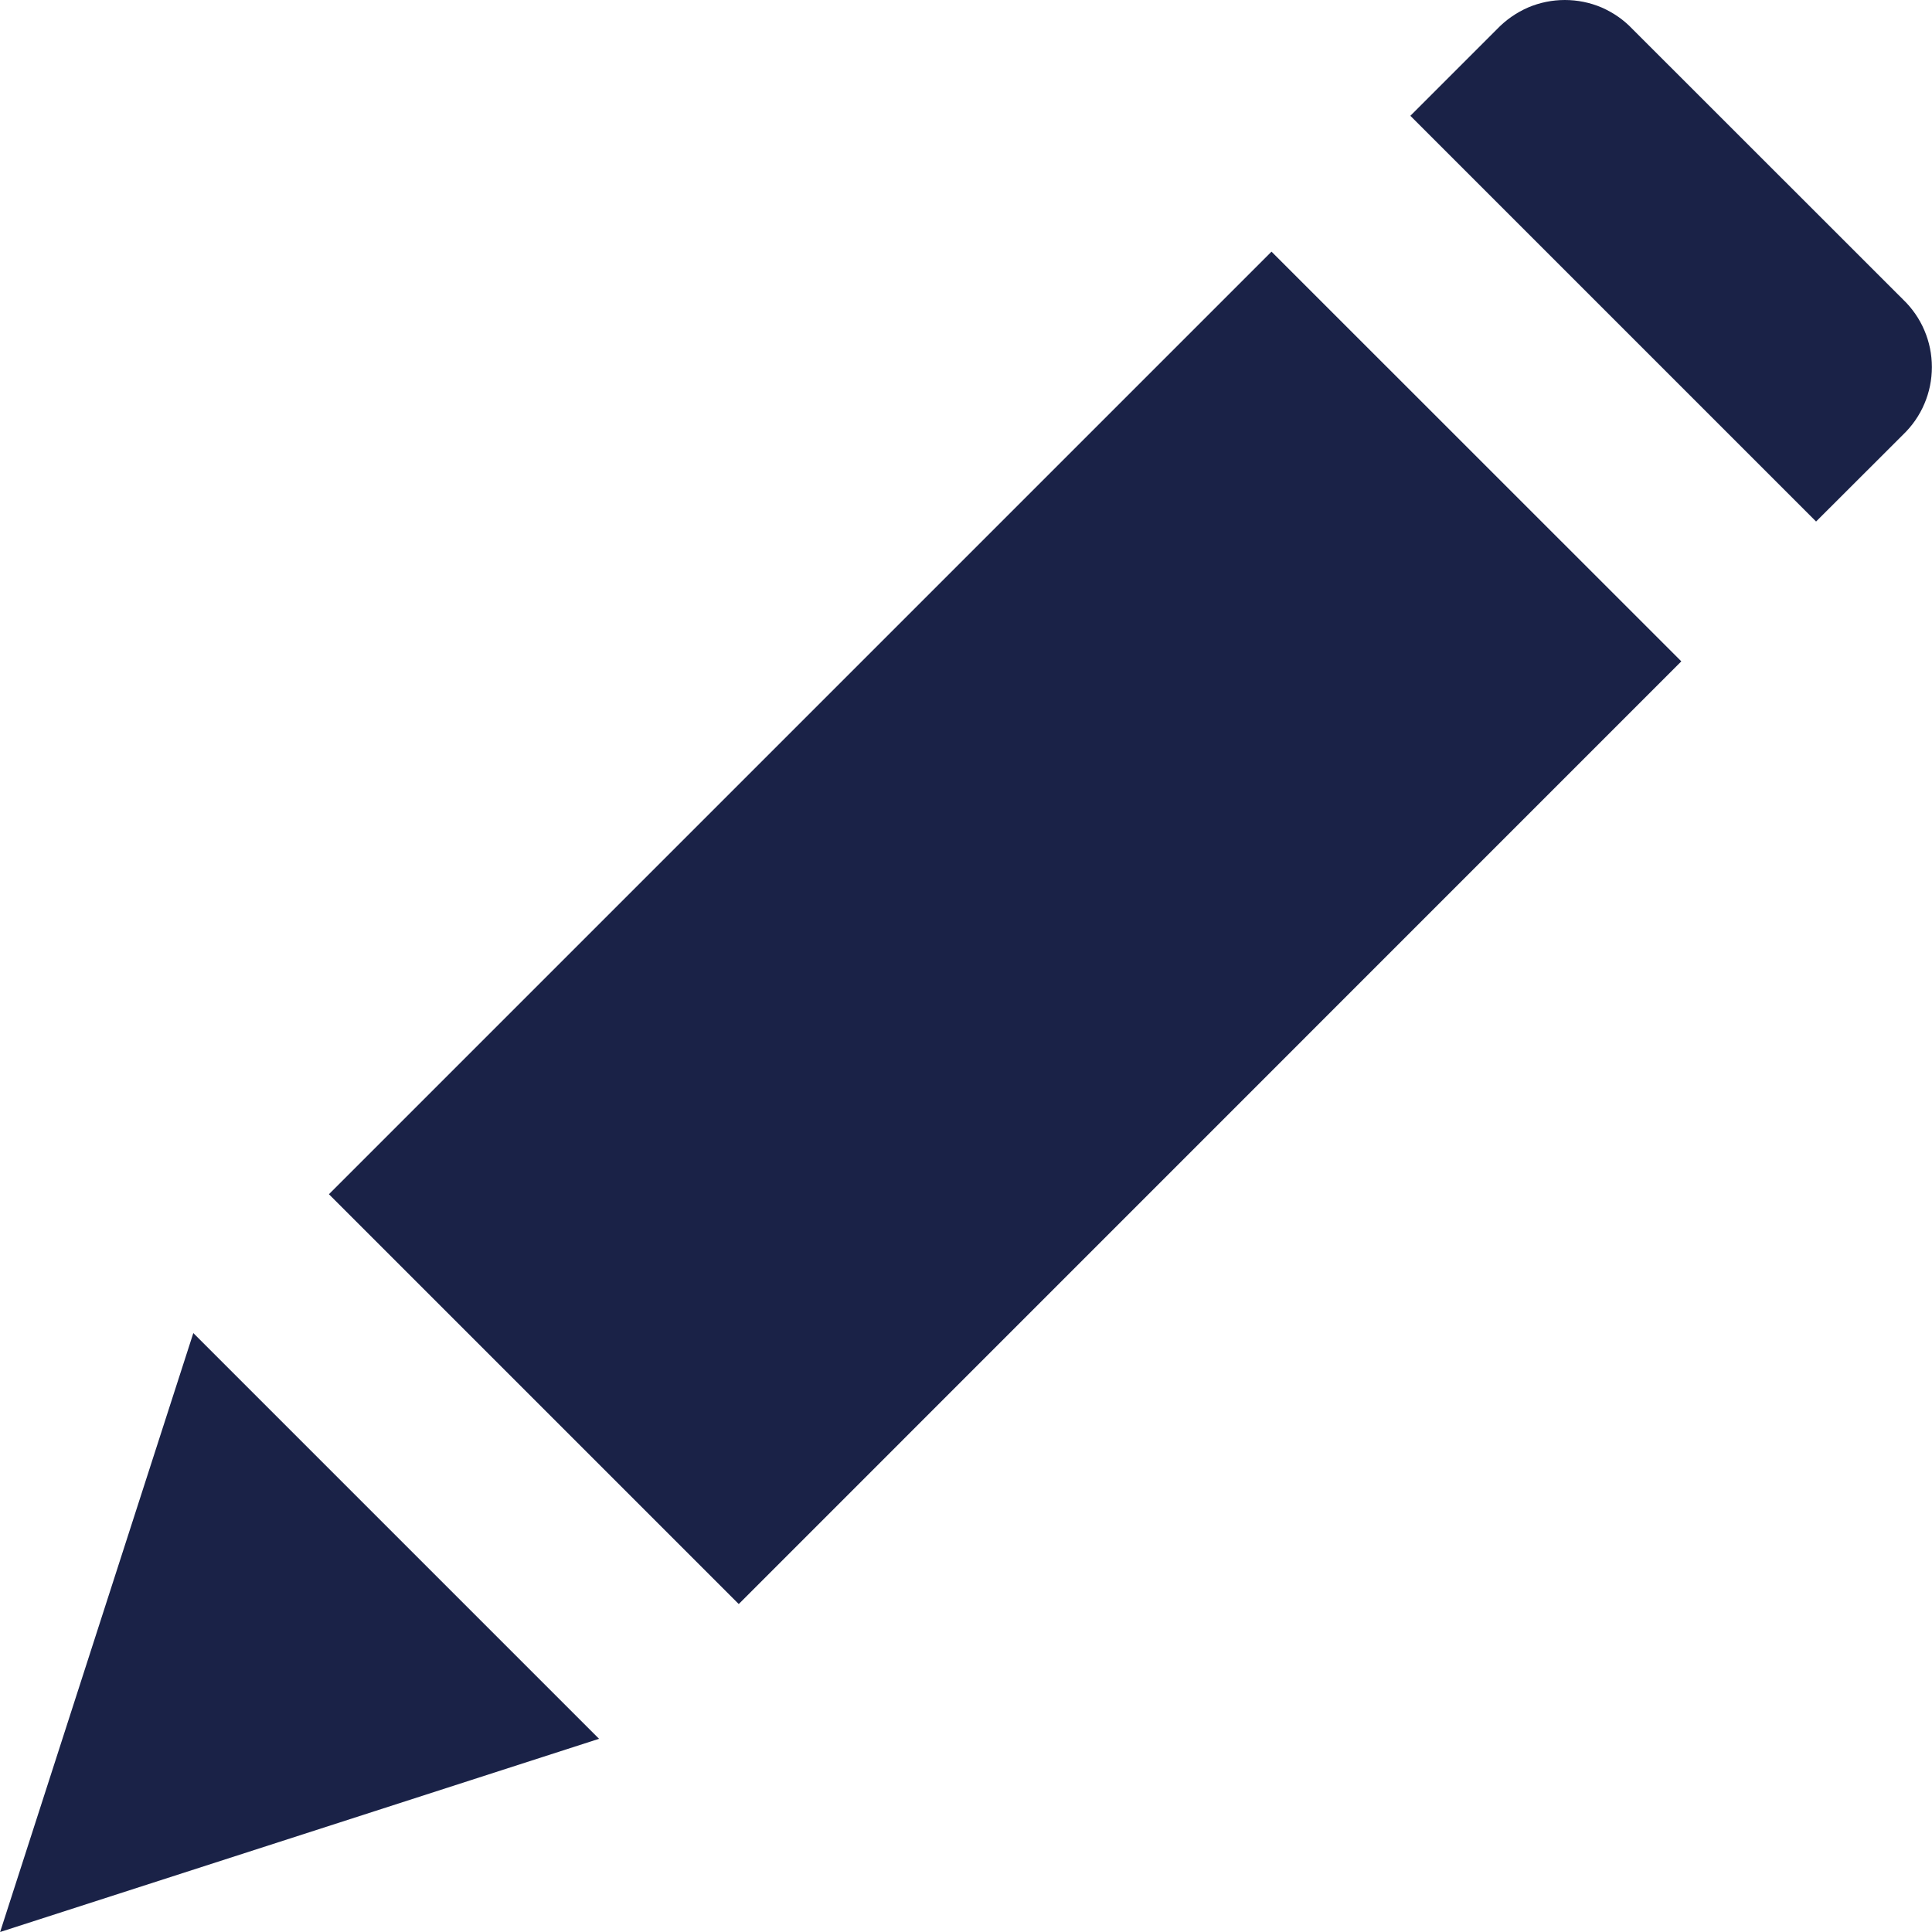 <svg width="16" height="16" viewBox="0 0 16 16" fill="none" xmlns="http://www.w3.org/2000/svg">
<g id="blog" clip-path="url(#clip0_641_3994)">
<g id="Union">
<path d="M13.519 0.24L15.76 2.48C15.835 2.552 15.896 2.639 15.937 2.736C15.978 2.832 15.999 2.935 15.999 3.04C15.999 3.145 15.978 3.248 15.937 3.344C15.896 3.441 15.835 3.528 15.76 3.6L15.04 4.319L11.68 0.959L12.399 0.24C12.472 0.164 12.559 0.104 12.655 0.062C12.751 0.021 12.855 0 12.959 0C13.064 0 13.168 0.021 13.264 0.062C13.36 0.104 13.447 0.164 13.519 0.24Z" fill="#1A2247"/>
<path d="M10.53 2.084L2.724 9.89L6.118 13.284L13.924 5.477L10.53 2.084Z" fill="#1A2247"/>
<path d="M1.601 11.04L0.001 16L4.961 14.4L1.601 11.04Z" fill="#1A2247"/>
</g>
</g>
<defs>
<clipPath id="clip0_641_3994">
<rect width="16" height="16" fill="white"/>
</clipPath>
</defs>
</svg>

